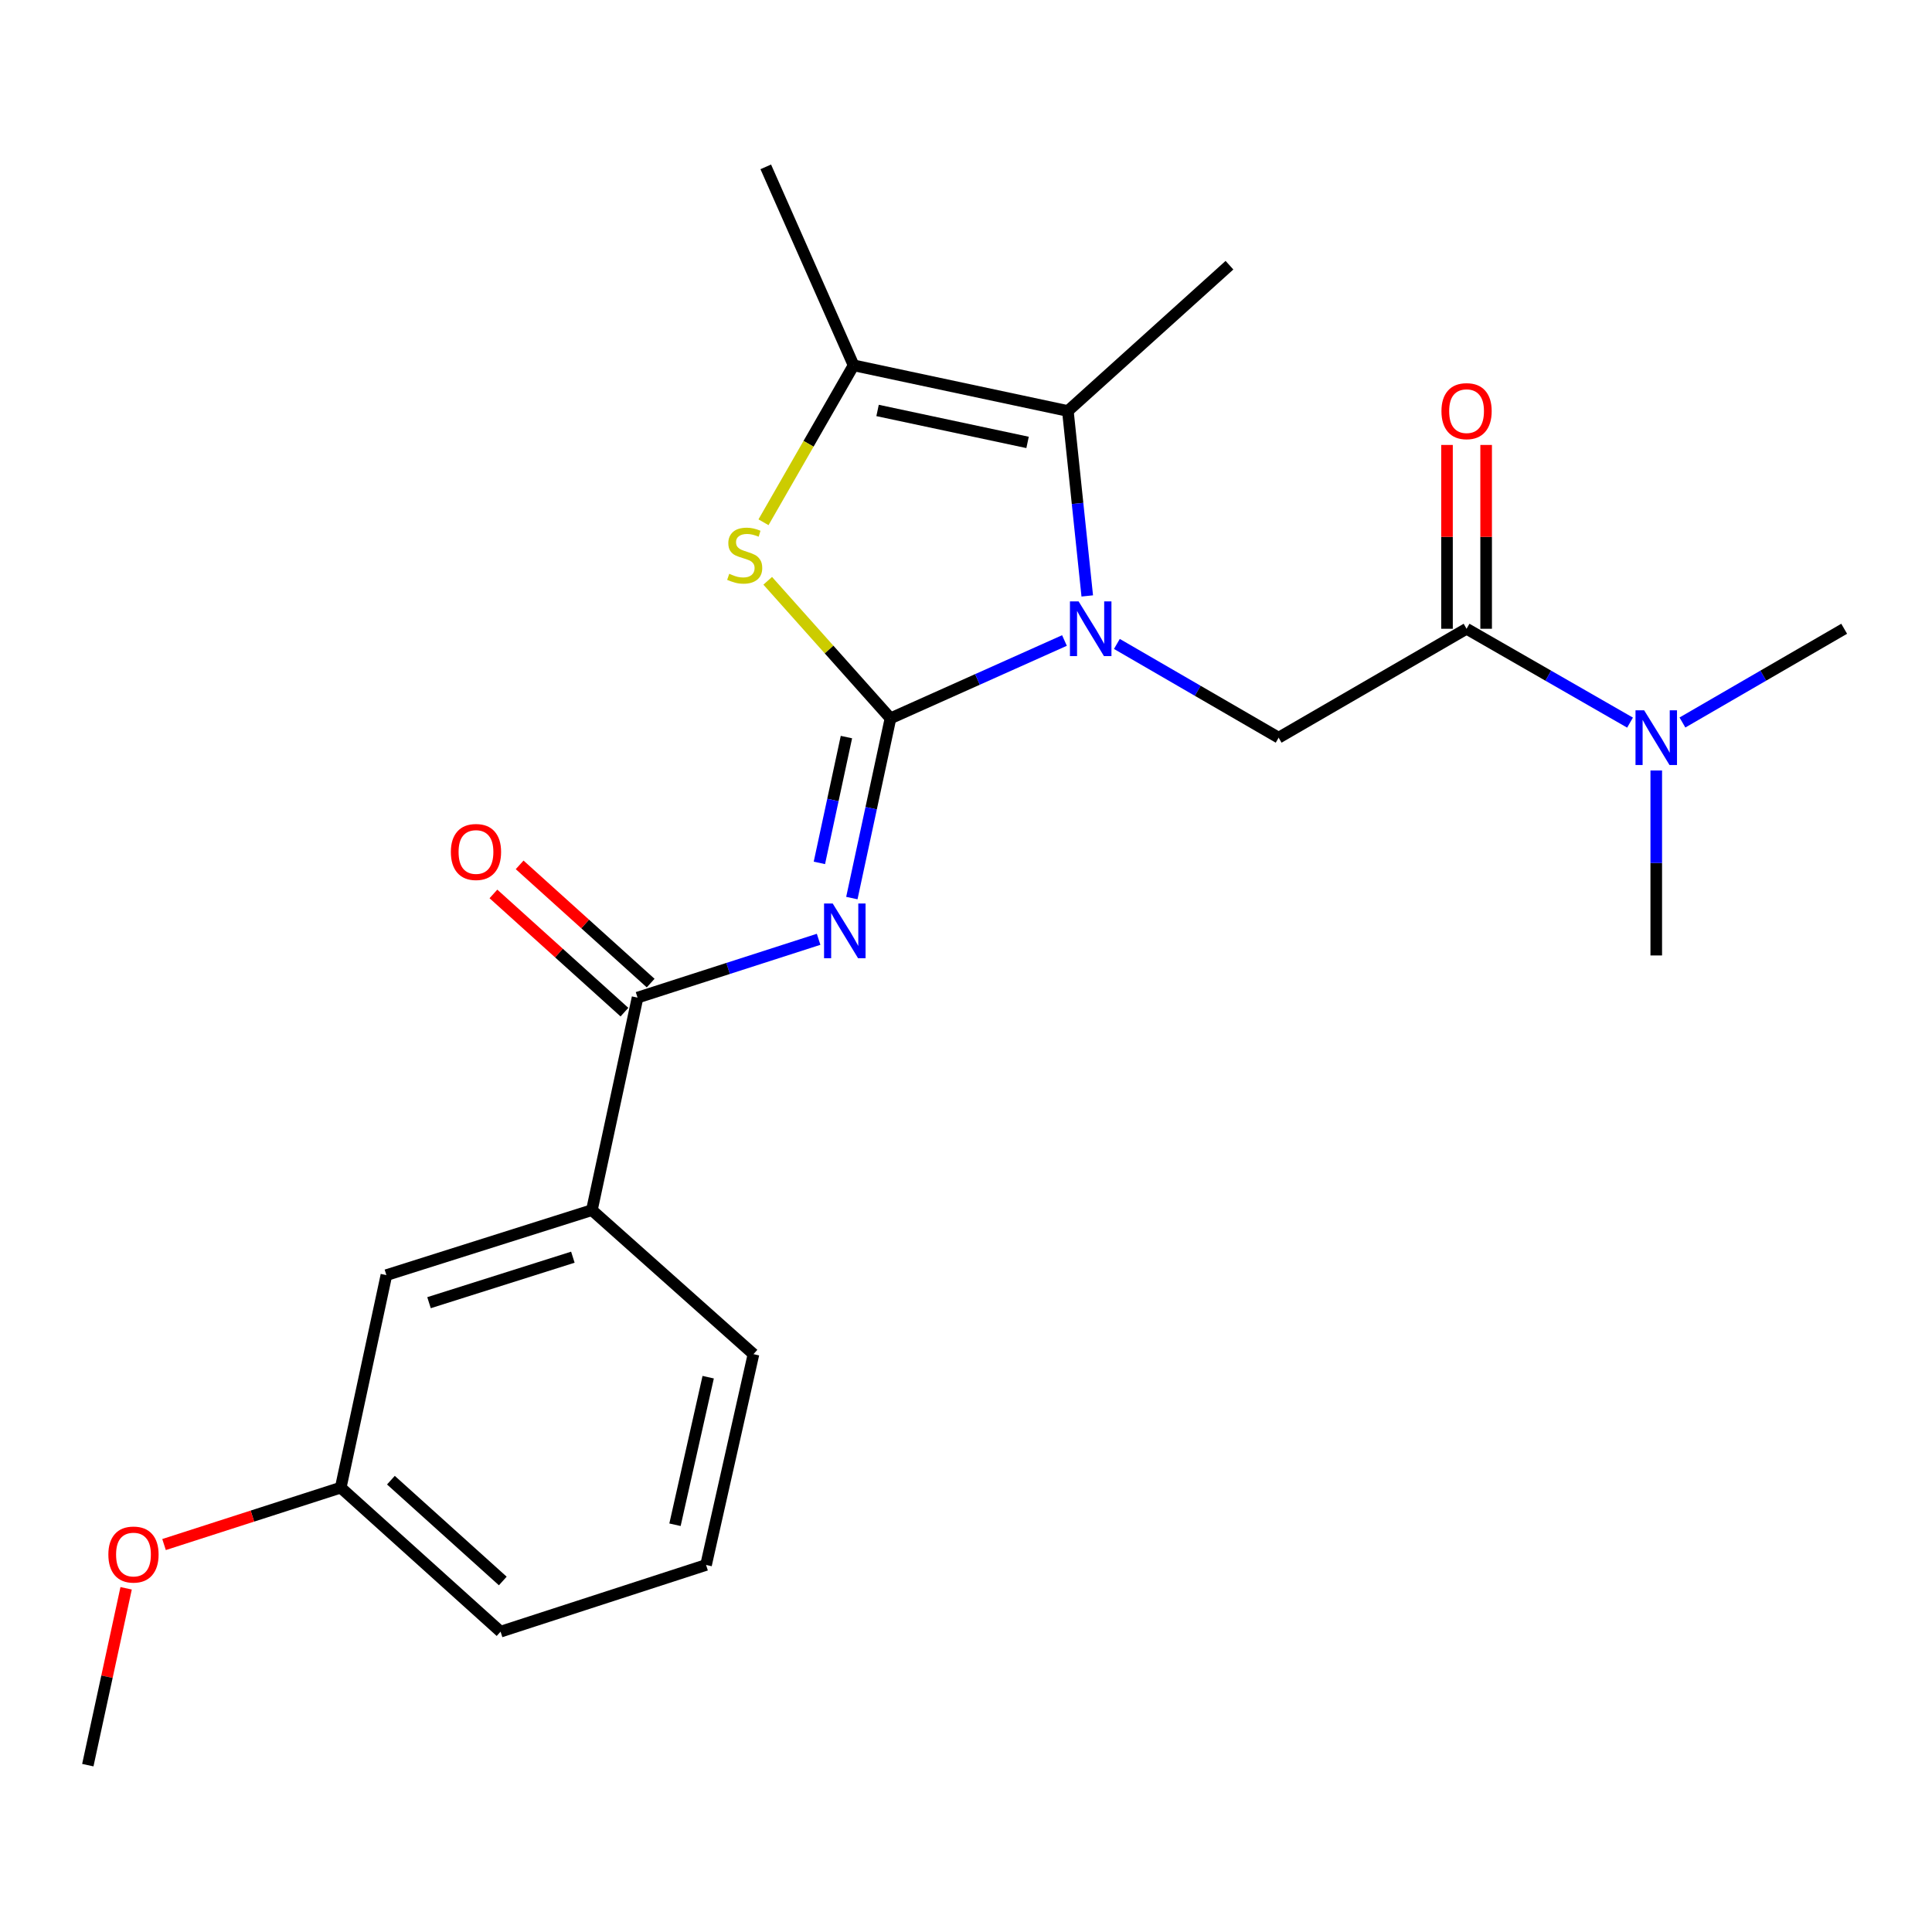 <?xml version='1.0' encoding='iso-8859-1'?>
<svg version='1.1' baseProfile='full'
              xmlns='http://www.w3.org/2000/svg'
                      xmlns:rdkit='http://www.rdkit.org/xml'
                      xmlns:xlink='http://www.w3.org/1999/xlink'
                  xml:space='preserve'
width='1000px' height='1000px' viewBox='0 0 1000 1000'>
<!-- END OF HEADER -->
<rect style='opacity:1.0;fill:#FFFFFF;stroke:none' width='1000' height='1000' x='0' y='0'> </rect>
<path class='bond-0' d='M 857.275,494.542 L 857.275,446.67' style='fill:none;fill-rule:evenodd;stroke:#000000;stroke-width:6px;stroke-linecap:butt;stroke-linejoin:miter;stroke-opacity:1' />
<path class='bond-0' d='M 857.275,446.67 L 857.275,398.798' style='fill:none;fill-rule:evenodd;stroke:#0000FF;stroke-width:6px;stroke-linecap:butt;stroke-linejoin:miter;stroke-opacity:1' />
<path class='bond-1' d='M 759.094,325.448 L 801.4,349.738' style='fill:none;fill-rule:evenodd;stroke:#000000;stroke-width:6px;stroke-linecap:butt;stroke-linejoin:miter;stroke-opacity:1' />
<path class='bond-1' d='M 801.4,349.738 L 843.705,374.028' style='fill:none;fill-rule:evenodd;stroke:#0000FF;stroke-width:6px;stroke-linecap:butt;stroke-linejoin:miter;stroke-opacity:1' />
<path class='bond-2' d='M 769.223,325.448 L 769.223,277.876' style='fill:none;fill-rule:evenodd;stroke:#000000;stroke-width:6px;stroke-linecap:butt;stroke-linejoin:miter;stroke-opacity:1' />
<path class='bond-2' d='M 769.223,277.876 L 769.223,230.304' style='fill:none;fill-rule:evenodd;stroke:#FF0000;stroke-width:6px;stroke-linecap:butt;stroke-linejoin:miter;stroke-opacity:1' />
<path class='bond-2' d='M 748.965,325.448 L 748.965,277.876' style='fill:none;fill-rule:evenodd;stroke:#000000;stroke-width:6px;stroke-linecap:butt;stroke-linejoin:miter;stroke-opacity:1' />
<path class='bond-2' d='M 748.965,277.876 L 748.965,230.304' style='fill:none;fill-rule:evenodd;stroke:#FF0000;stroke-width:6px;stroke-linecap:butt;stroke-linejoin:miter;stroke-opacity:1' />
<path class='bond-3' d='M 759.094,325.448 L 661.824,381.82' style='fill:none;fill-rule:evenodd;stroke:#000000;stroke-width:6px;stroke-linecap:butt;stroke-linejoin:miter;stroke-opacity:1' />
<path class='bond-4' d='M 870.826,373.967 L 912.686,349.707' style='fill:none;fill-rule:evenodd;stroke:#0000FF;stroke-width:6px;stroke-linecap:butt;stroke-linejoin:miter;stroke-opacity:1' />
<path class='bond-4' d='M 912.686,349.707 L 954.545,325.448' style='fill:none;fill-rule:evenodd;stroke:#000000;stroke-width:6px;stroke-linecap:butt;stroke-linejoin:miter;stroke-opacity:1' />
<path class='bond-5' d='M 552.726,212.726 L 636.367,137.266' style='fill:none;fill-rule:evenodd;stroke:#000000;stroke-width:6px;stroke-linecap:butt;stroke-linejoin:miter;stroke-opacity:1' />
<path class='bond-6' d='M 552.726,212.726 L 441.816,189.092' style='fill:none;fill-rule:evenodd;stroke:#000000;stroke-width:6px;stroke-linecap:butt;stroke-linejoin:miter;stroke-opacity:1' />
<path class='bond-6' d='M 531.867,228.993 L 454.23,212.45' style='fill:none;fill-rule:evenodd;stroke:#000000;stroke-width:6px;stroke-linecap:butt;stroke-linejoin:miter;stroke-opacity:1' />
<path class='bond-7' d='M 552.726,212.726 L 557.744,260.59' style='fill:none;fill-rule:evenodd;stroke:#000000;stroke-width:6px;stroke-linecap:butt;stroke-linejoin:miter;stroke-opacity:1' />
<path class='bond-7' d='M 557.744,260.59 L 562.761,308.454' style='fill:none;fill-rule:evenodd;stroke:#0000FF;stroke-width:6px;stroke-linecap:butt;stroke-linejoin:miter;stroke-opacity:1' />
<path class='bond-8' d='M 441.816,189.092 L 396.36,86.364' style='fill:none;fill-rule:evenodd;stroke:#000000;stroke-width:6px;stroke-linecap:butt;stroke-linejoin:miter;stroke-opacity:1' />
<path class='bond-9' d='M 441.816,189.092 L 418.5,229.707' style='fill:none;fill-rule:evenodd;stroke:#000000;stroke-width:6px;stroke-linecap:butt;stroke-linejoin:miter;stroke-opacity:1' />
<path class='bond-9' d='M 418.5,229.707 L 395.185,270.323' style='fill:none;fill-rule:evenodd;stroke:#CCCC00;stroke-width:6px;stroke-linecap:butt;stroke-linejoin:miter;stroke-opacity:1' />
<path class='bond-10' d='M 397.368,300.62 L 429.141,336.217' style='fill:none;fill-rule:evenodd;stroke:#CCCC00;stroke-width:6px;stroke-linecap:butt;stroke-linejoin:miter;stroke-opacity:1' />
<path class='bond-10' d='M 429.141,336.217 L 460.914,371.815' style='fill:none;fill-rule:evenodd;stroke:#000000;stroke-width:6px;stroke-linecap:butt;stroke-linejoin:miter;stroke-opacity:1' />
<path class='bond-11' d='M 460.914,371.815 L 505.939,351.669' style='fill:none;fill-rule:evenodd;stroke:#000000;stroke-width:6px;stroke-linecap:butt;stroke-linejoin:miter;stroke-opacity:1' />
<path class='bond-11' d='M 505.939,351.669 L 550.965,331.523' style='fill:none;fill-rule:evenodd;stroke:#0000FF;stroke-width:6px;stroke-linecap:butt;stroke-linejoin:miter;stroke-opacity:1' />
<path class='bond-12' d='M 460.914,371.815 L 450.916,418.328' style='fill:none;fill-rule:evenodd;stroke:#000000;stroke-width:6px;stroke-linecap:butt;stroke-linejoin:miter;stroke-opacity:1' />
<path class='bond-12' d='M 450.916,418.328 L 440.918,464.84' style='fill:none;fill-rule:evenodd;stroke:#0000FF;stroke-width:6px;stroke-linecap:butt;stroke-linejoin:miter;stroke-opacity:1' />
<path class='bond-12' d='M 438.11,381.511 L 431.111,414.07' style='fill:none;fill-rule:evenodd;stroke:#000000;stroke-width:6px;stroke-linecap:butt;stroke-linejoin:miter;stroke-opacity:1' />
<path class='bond-12' d='M 431.111,414.07 L 424.112,446.629' style='fill:none;fill-rule:evenodd;stroke:#0000FF;stroke-width:6px;stroke-linecap:butt;stroke-linejoin:miter;stroke-opacity:1' />
<path class='bond-13' d='M 578.094,333.3 L 619.959,357.56' style='fill:none;fill-rule:evenodd;stroke:#0000FF;stroke-width:6px;stroke-linecap:butt;stroke-linejoin:miter;stroke-opacity:1' />
<path class='bond-13' d='M 619.959,357.56 L 661.824,381.82' style='fill:none;fill-rule:evenodd;stroke:#000000;stroke-width:6px;stroke-linecap:butt;stroke-linejoin:miter;stroke-opacity:1' />
<path class='bond-14' d='M 423.712,486.18 L 376.853,501.272' style='fill:none;fill-rule:evenodd;stroke:#0000FF;stroke-width:6px;stroke-linecap:butt;stroke-linejoin:miter;stroke-opacity:1' />
<path class='bond-14' d='M 376.853,501.272 L 329.994,516.364' style='fill:none;fill-rule:evenodd;stroke:#000000;stroke-width:6px;stroke-linecap:butt;stroke-linejoin:miter;stroke-opacity:1' />
<path class='bond-15' d='M 336.78,508.844 L 302.873,478.249' style='fill:none;fill-rule:evenodd;stroke:#000000;stroke-width:6px;stroke-linecap:butt;stroke-linejoin:miter;stroke-opacity:1' />
<path class='bond-15' d='M 302.873,478.249 L 268.966,447.655' style='fill:none;fill-rule:evenodd;stroke:#FF0000;stroke-width:6px;stroke-linecap:butt;stroke-linejoin:miter;stroke-opacity:1' />
<path class='bond-15' d='M 323.209,523.884 L 289.302,493.289' style='fill:none;fill-rule:evenodd;stroke:#000000;stroke-width:6px;stroke-linecap:butt;stroke-linejoin:miter;stroke-opacity:1' />
<path class='bond-15' d='M 289.302,493.289 L 255.395,462.695' style='fill:none;fill-rule:evenodd;stroke:#FF0000;stroke-width:6px;stroke-linecap:butt;stroke-linejoin:miter;stroke-opacity:1' />
<path class='bond-16' d='M 329.994,516.364 L 306.36,626.362' style='fill:none;fill-rule:evenodd;stroke:#000000;stroke-width:6px;stroke-linecap:butt;stroke-linejoin:miter;stroke-opacity:1' />
<path class='bond-17' d='M 306.36,626.362 L 199.997,660.001' style='fill:none;fill-rule:evenodd;stroke:#000000;stroke-width:6px;stroke-linecap:butt;stroke-linejoin:miter;stroke-opacity:1' />
<path class='bond-17' d='M 296.514,650.722 L 222.06,674.27' style='fill:none;fill-rule:evenodd;stroke:#000000;stroke-width:6px;stroke-linecap:butt;stroke-linejoin:miter;stroke-opacity:1' />
<path class='bond-18' d='M 306.36,626.362 L 390.002,700.91' style='fill:none;fill-rule:evenodd;stroke:#000000;stroke-width:6px;stroke-linecap:butt;stroke-linejoin:miter;stroke-opacity:1' />
<path class='bond-19' d='M 199.997,660.001 L 176.363,769.999' style='fill:none;fill-rule:evenodd;stroke:#000000;stroke-width:6px;stroke-linecap:butt;stroke-linejoin:miter;stroke-opacity:1' />
<path class='bond-20' d='M 176.363,769.999 L 130.635,784.727' style='fill:none;fill-rule:evenodd;stroke:#000000;stroke-width:6px;stroke-linecap:butt;stroke-linejoin:miter;stroke-opacity:1' />
<path class='bond-20' d='M 130.635,784.727 L 84.906,799.455' style='fill:none;fill-rule:evenodd;stroke:#FF0000;stroke-width:6px;stroke-linecap:butt;stroke-linejoin:miter;stroke-opacity:1' />
<path class='bond-21' d='M 176.363,769.999 L 259.093,844.547' style='fill:none;fill-rule:evenodd;stroke:#000000;stroke-width:6px;stroke-linecap:butt;stroke-linejoin:miter;stroke-opacity:1' />
<path class='bond-21' d='M 202.333,766.132 L 260.244,818.316' style='fill:none;fill-rule:evenodd;stroke:#000000;stroke-width:6px;stroke-linecap:butt;stroke-linejoin:miter;stroke-opacity:1' />
<path class='bond-22' d='M 65.286,822.1 L 55.37,867.868' style='fill:none;fill-rule:evenodd;stroke:#FF0000;stroke-width:6px;stroke-linecap:butt;stroke-linejoin:miter;stroke-opacity:1' />
<path class='bond-22' d='M 55.37,867.868 L 45.455,913.636' style='fill:none;fill-rule:evenodd;stroke:#000000;stroke-width:6px;stroke-linecap:butt;stroke-linejoin:miter;stroke-opacity:1' />
<path class='bond-23' d='M 390.002,700.91 L 365.456,810.019' style='fill:none;fill-rule:evenodd;stroke:#000000;stroke-width:6px;stroke-linecap:butt;stroke-linejoin:miter;stroke-opacity:1' />
<path class='bond-23' d='M 366.556,712.83 L 349.374,789.207' style='fill:none;fill-rule:evenodd;stroke:#000000;stroke-width:6px;stroke-linecap:butt;stroke-linejoin:miter;stroke-opacity:1' />
<path class='bond-24' d='M 365.456,810.019 L 259.093,844.547' style='fill:none;fill-rule:evenodd;stroke:#000000;stroke-width:6px;stroke-linecap:butt;stroke-linejoin:miter;stroke-opacity:1' />
<path  class='atom-2' d='M 851.015 367.66
L 860.295 382.66
Q 861.215 384.14, 862.695 386.82
Q 864.175 389.5, 864.255 389.66
L 864.255 367.66
L 868.015 367.66
L 868.015 395.98
L 864.135 395.98
L 854.175 379.58
Q 853.015 377.66, 851.775 375.46
Q 850.575 373.26, 850.215 372.58
L 850.215 395.98
L 846.535 395.98
L 846.535 367.66
L 851.015 367.66
' fill='#0000FF'/>
<path  class='atom-3' d='M 746.094 212.806
Q 746.094 206.006, 749.454 202.206
Q 752.814 198.406, 759.094 198.406
Q 765.374 198.406, 768.734 202.206
Q 772.094 206.006, 772.094 212.806
Q 772.094 219.686, 768.694 223.606
Q 765.294 227.486, 759.094 227.486
Q 752.854 227.486, 749.454 223.606
Q 746.094 219.726, 746.094 212.806
M 759.094 224.286
Q 763.414 224.286, 765.734 221.406
Q 768.094 218.486, 768.094 212.806
Q 768.094 207.246, 765.734 204.446
Q 763.414 201.606, 759.094 201.606
Q 754.774 201.606, 752.414 204.406
Q 750.094 207.206, 750.094 212.806
Q 750.094 218.526, 752.414 221.406
Q 754.774 224.286, 759.094 224.286
' fill='#FF0000'/>
<path  class='atom-7' d='M 377.455 296.993
Q 377.775 297.113, 379.095 297.673
Q 380.415 298.233, 381.855 298.593
Q 383.335 298.913, 384.775 298.913
Q 387.455 298.913, 389.015 297.633
Q 390.575 296.313, 390.575 294.033
Q 390.575 292.473, 389.775 291.513
Q 389.015 290.553, 387.815 290.033
Q 386.615 289.513, 384.615 288.913
Q 382.095 288.153, 380.575 287.433
Q 379.095 286.713, 378.015 285.193
Q 376.975 283.673, 376.975 281.113
Q 376.975 277.553, 379.375 275.353
Q 381.815 273.153, 386.615 273.153
Q 389.895 273.153, 393.615 274.713
L 392.695 277.793
Q 389.295 276.393, 386.735 276.393
Q 383.975 276.393, 382.455 277.553
Q 380.935 278.673, 380.975 280.633
Q 380.975 282.153, 381.735 283.073
Q 382.535 283.993, 383.655 284.513
Q 384.815 285.033, 386.735 285.633
Q 389.295 286.433, 390.815 287.233
Q 392.335 288.033, 393.415 289.673
Q 394.535 291.273, 394.535 294.033
Q 394.535 297.953, 391.895 300.073
Q 389.295 302.153, 384.935 302.153
Q 382.415 302.153, 380.495 301.593
Q 378.615 301.073, 376.375 300.153
L 377.455 296.993
' fill='#CCCC00'/>
<path  class='atom-9' d='M 558.283 311.288
L 567.563 326.288
Q 568.483 327.768, 569.963 330.448
Q 571.443 333.128, 571.523 333.288
L 571.523 311.288
L 575.283 311.288
L 575.283 339.608
L 571.403 339.608
L 561.443 323.208
Q 560.283 321.288, 559.043 319.088
Q 557.843 316.888, 557.483 316.208
L 557.483 339.608
L 553.803 339.608
L 553.803 311.288
L 558.283 311.288
' fill='#0000FF'/>
<path  class='atom-10' d='M 431.009 467.653
L 440.289 482.653
Q 441.209 484.133, 442.689 486.813
Q 444.169 489.493, 444.249 489.653
L 444.249 467.653
L 448.009 467.653
L 448.009 495.973
L 444.129 495.973
L 434.169 479.573
Q 433.009 477.653, 431.769 475.453
Q 430.569 473.253, 430.209 472.573
L 430.209 495.973
L 426.529 495.973
L 426.529 467.653
L 431.009 467.653
' fill='#0000FF'/>
<path  class='atom-12' d='M 233.364 440.984
Q 233.364 434.184, 236.724 430.384
Q 240.084 426.584, 246.364 426.584
Q 252.644 426.584, 256.004 430.384
Q 259.364 434.184, 259.364 440.984
Q 259.364 447.864, 255.964 451.784
Q 252.564 455.664, 246.364 455.664
Q 240.124 455.664, 236.724 451.784
Q 233.364 447.904, 233.364 440.984
M 246.364 452.464
Q 250.684 452.464, 253.004 449.584
Q 255.364 446.664, 255.364 440.984
Q 255.364 435.424, 253.004 432.624
Q 250.684 429.784, 246.364 429.784
Q 242.044 429.784, 239.684 432.584
Q 237.364 435.384, 237.364 440.984
Q 237.364 446.704, 239.684 449.584
Q 242.044 452.464, 246.364 452.464
' fill='#FF0000'/>
<path  class='atom-19' d='M 56.088 804.63
Q 56.088 797.83, 59.448 794.03
Q 62.808 790.23, 69.088 790.23
Q 75.368 790.23, 78.728 794.03
Q 82.088 797.83, 82.088 804.63
Q 82.088 811.51, 78.688 815.43
Q 75.288 819.31, 69.088 819.31
Q 62.848 819.31, 59.448 815.43
Q 56.088 811.55, 56.088 804.63
M 69.088 816.11
Q 73.408 816.11, 75.728 813.23
Q 78.088 810.31, 78.088 804.63
Q 78.088 799.07, 75.728 796.27
Q 73.408 793.43, 69.088 793.43
Q 64.768 793.43, 62.408 796.23
Q 60.088 799.03, 60.088 804.63
Q 60.088 810.35, 62.408 813.23
Q 64.768 816.11, 69.088 816.11
' fill='#FF0000'/>
</svg>
